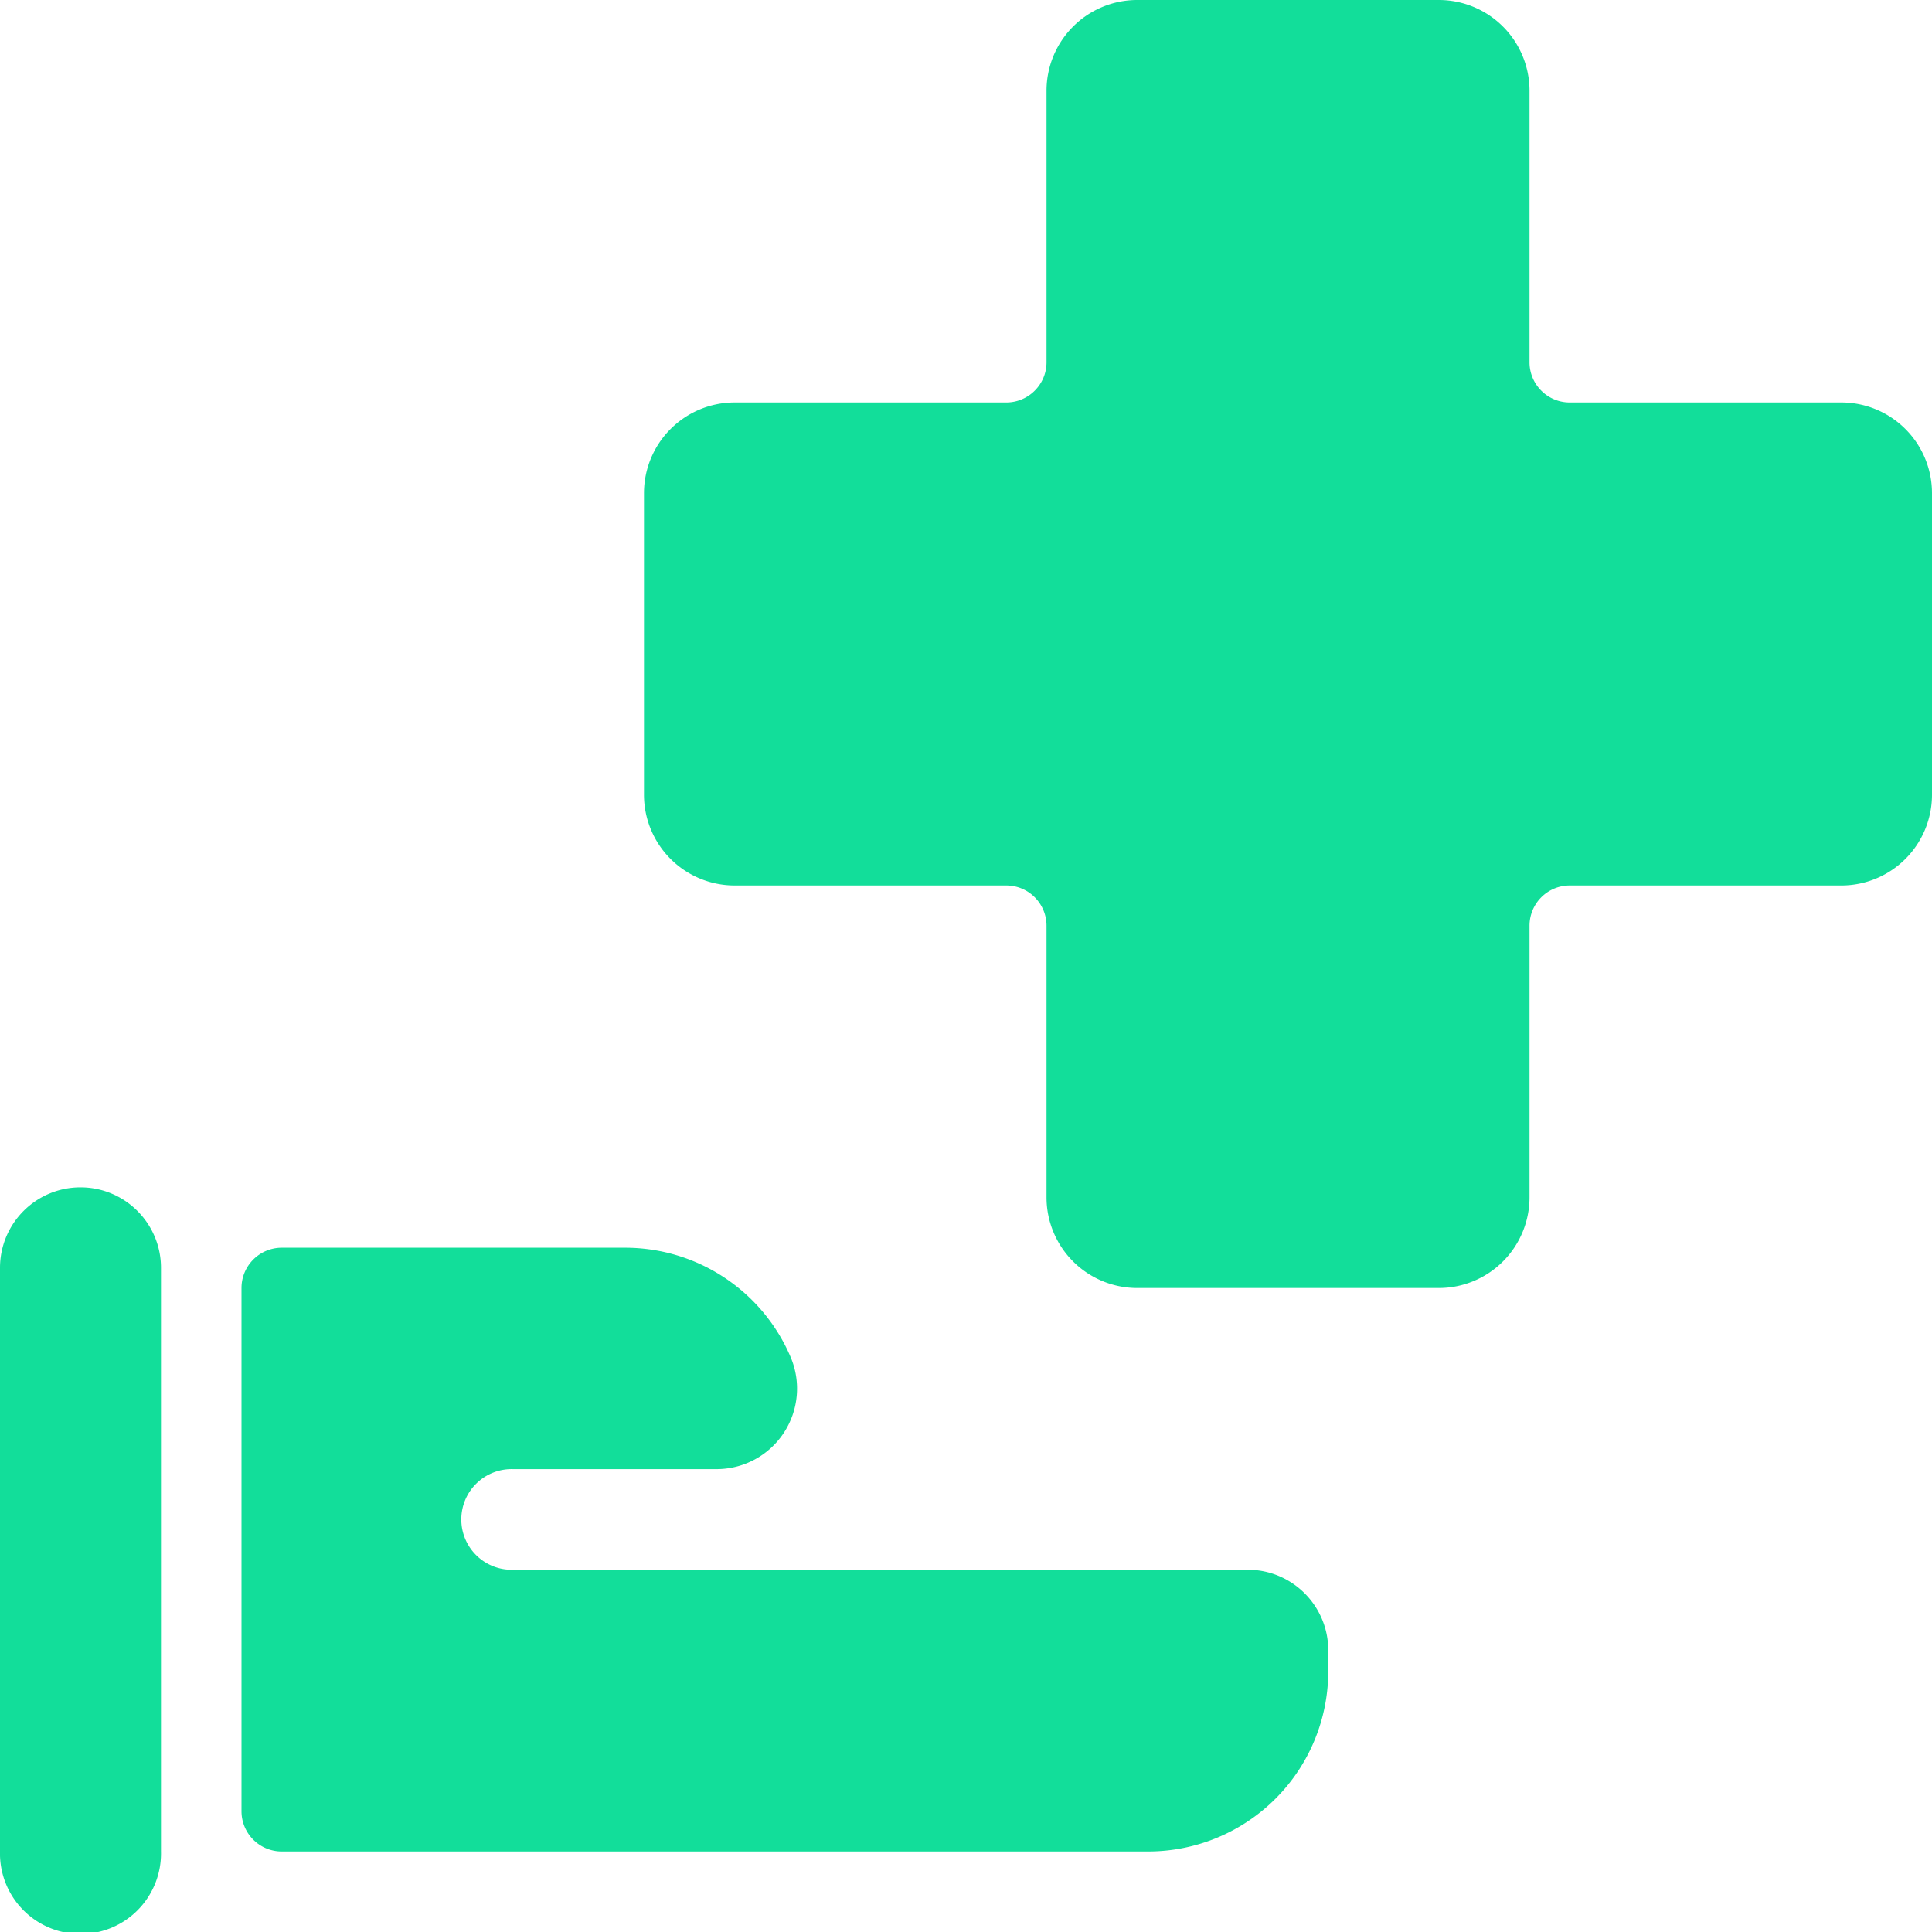 <svg height="40" viewBox="0 0 40 40" width="40" xmlns="http://www.w3.org/2000/svg"><path d="M1.667 24.583c.92 0 1.666.747 1.666 1.667v12.083a1.667 1.667 0 1 1-3.333 0V26.25c0-.92.746-1.667 1.667-1.667zm11.273 1.25a3.723 3.723 0 0 1 3.427 2.26 1.667 1.667 0 0 1-1.534 2.324h-4.208a1.042 1.042 0 1 0 0 2.083h15.208c.92 0 1.667.746 1.667 1.667v.44a3.73 3.73 0 0 1-3.727 3.726H5.833A.833.833 0 0 1 5 37.5V26.667c0-.46.373-.834.833-.834zM29.792 0a1.878 1.878 0 0 1 1.875 1.875V7.5c0 .46.373.833.833.833h5.625A1.878 1.878 0 0 1 40 10.208v6.25a1.878 1.878 0 0 1-1.875 1.875H32.5a.833.833 0 0 0-.833.834v5.625a1.878 1.878 0 0 1-1.875 1.875h-6.25a1.878 1.878 0 0 1-1.875-1.875v-5.625a.833.833 0 0 0-.834-.834h-5.625a1.878 1.878 0 0 1-1.875-1.875v-6.25a1.878 1.878 0 0 1 1.875-1.875h5.625c.46 0 .834-.373.834-.833V1.875A1.878 1.878 0 0 1 23.542 0z" fill="#12de9a"/></svg>